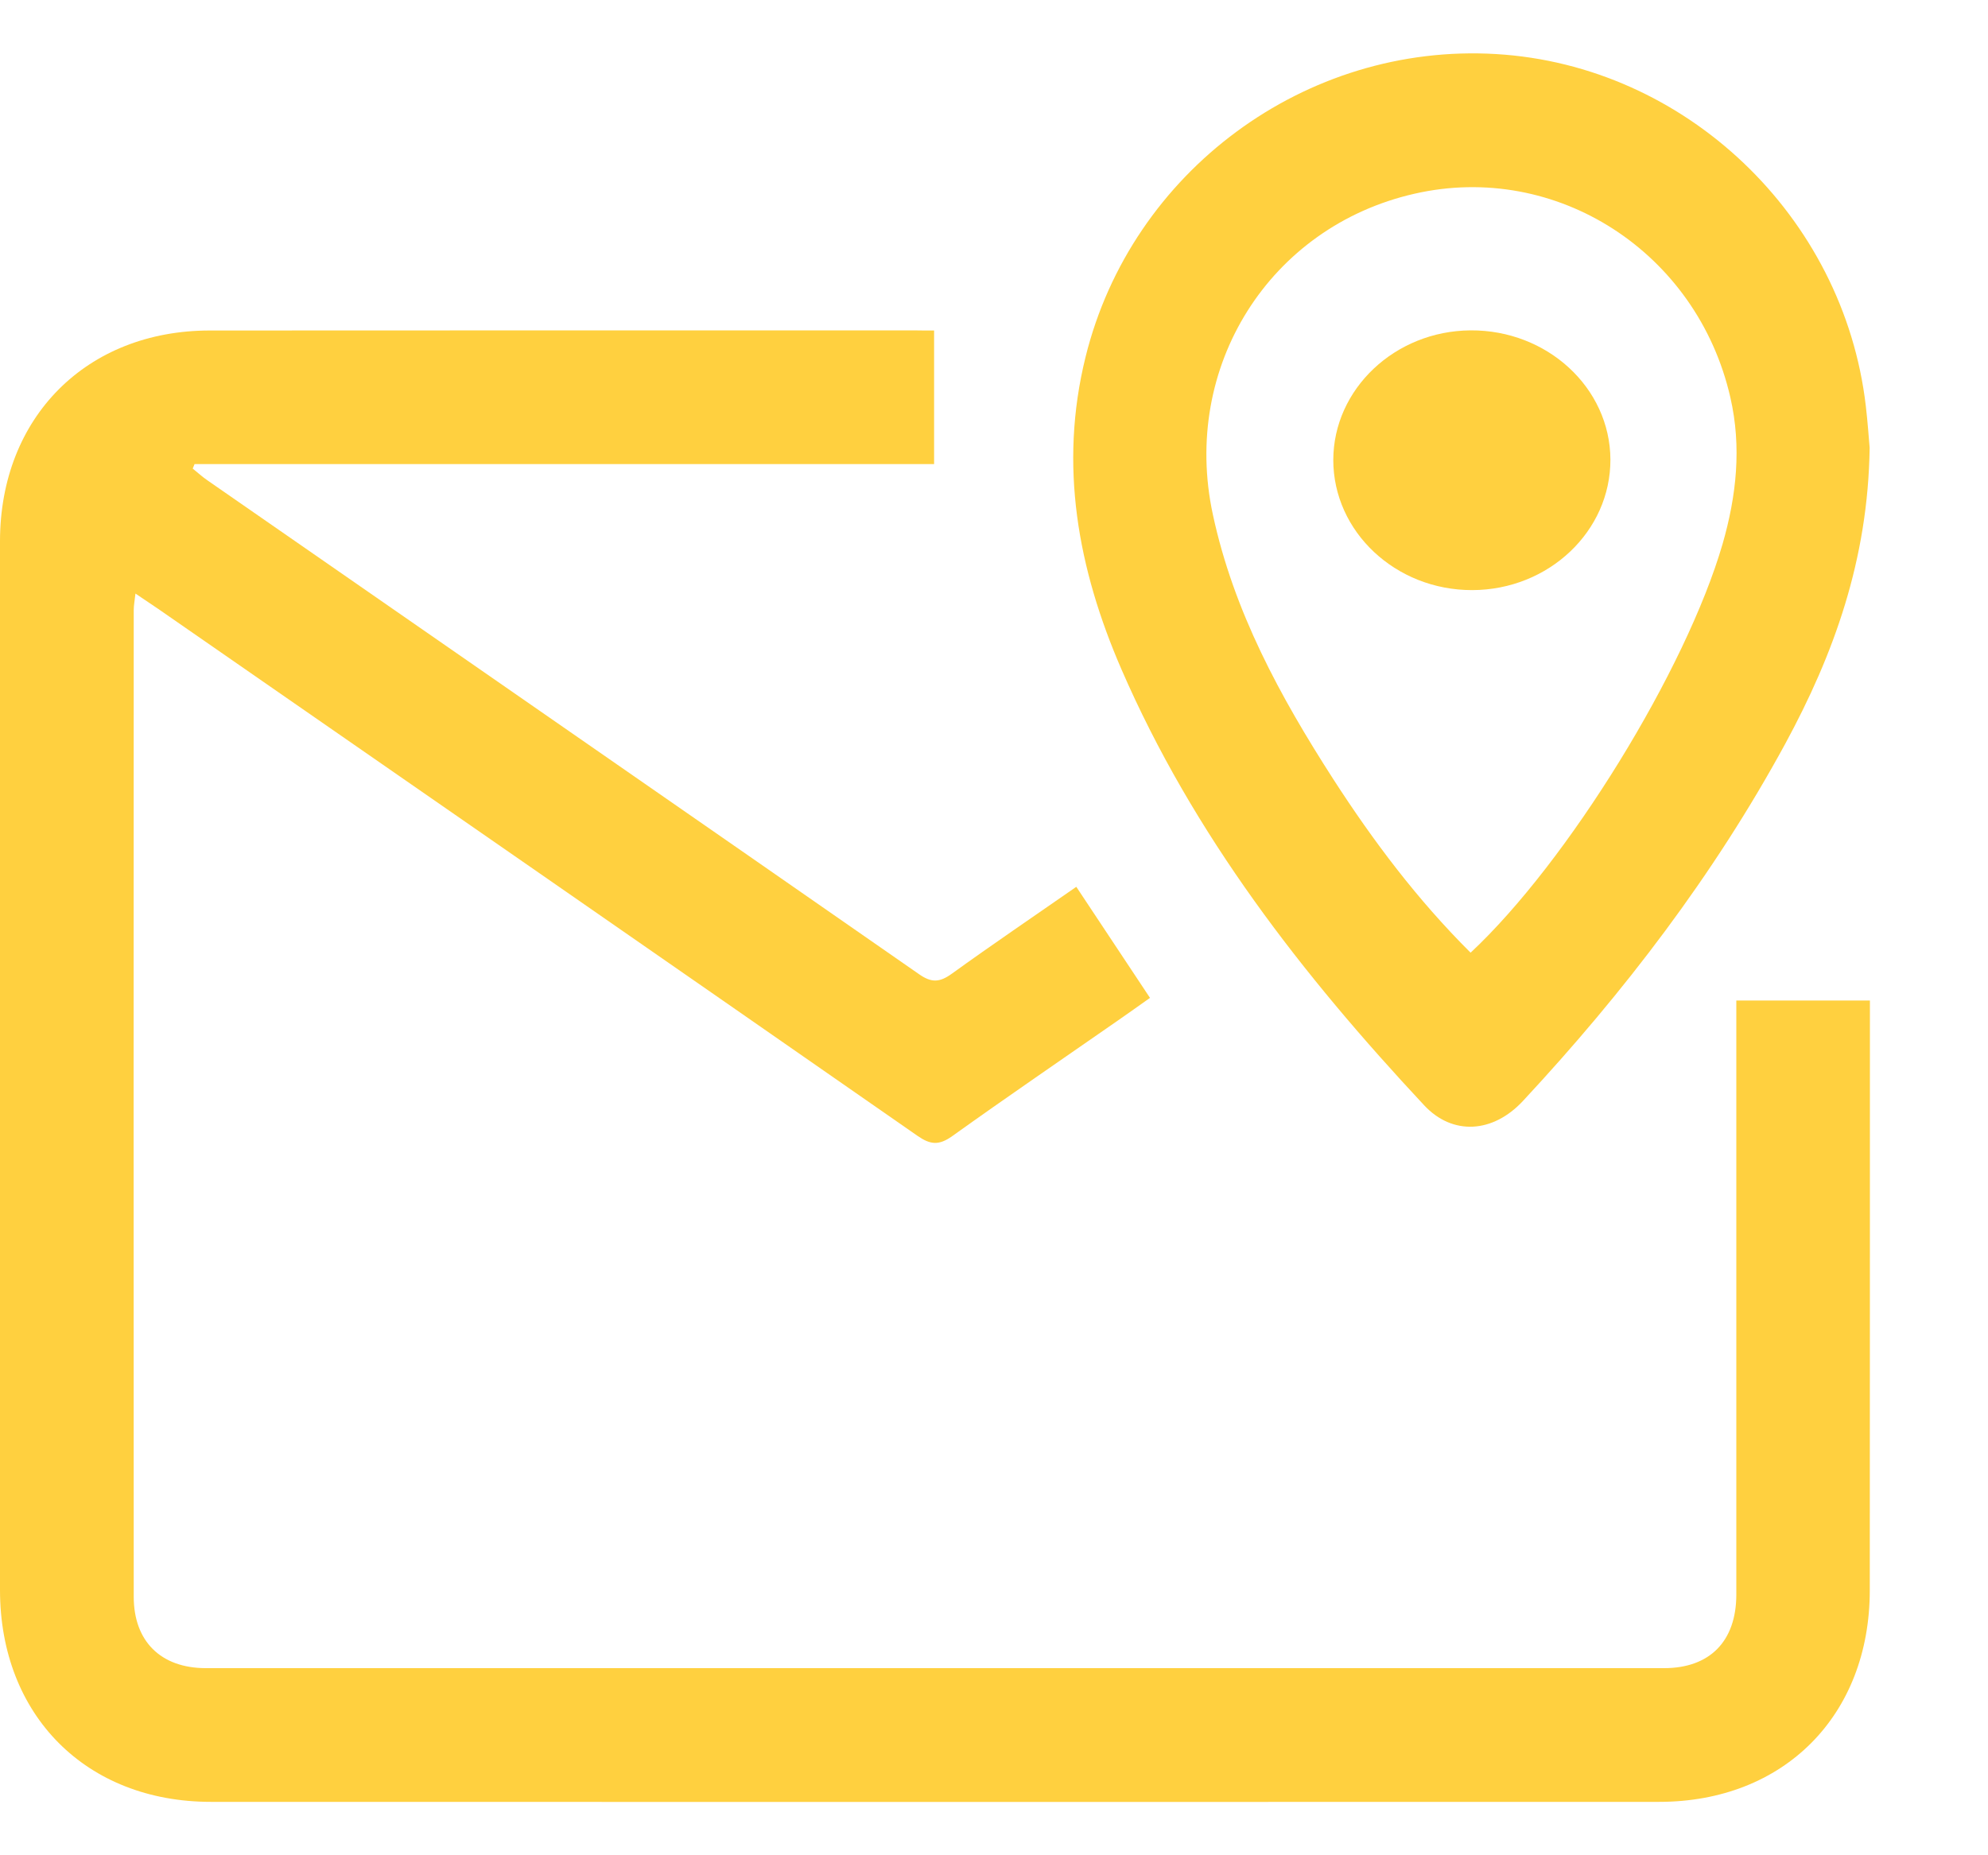 <svg width="15" height="14" viewBox="0 0 15 14" fill="none" xmlns="http://www.w3.org/2000/svg">
<path d="M7.048 2.494C7.048 2.835 7.048 3.159 7.048 3.502C5.186 3.502 3.327 3.502 1.468 3.502C1.463 3.513 1.459 3.525 1.454 3.536C1.492 3.566 1.527 3.599 1.567 3.626C3.356 4.868 5.146 6.107 6.934 7.351C7.028 7.417 7.089 7.414 7.18 7.349C7.486 7.128 7.799 6.916 8.121 6.692C8.305 6.97 8.487 7.243 8.677 7.53C8.596 7.587 8.516 7.645 8.436 7.7C8.018 7.991 7.597 8.278 7.184 8.574C7.085 8.644 7.021 8.639 6.924 8.572C5.016 7.244 3.105 5.92 1.194 4.595C1.143 4.56 1.091 4.525 1.022 4.479C1.017 4.529 1.009 4.567 1.009 4.605C1.008 7.086 1.008 9.568 1.009 12.049C1.009 12.385 1.213 12.587 1.551 12.588C5.219 12.588 8.887 12.588 12.556 12.588C12.901 12.588 13.1 12.385 13.101 12.035C13.101 10.605 13.101 9.176 13.101 7.746C13.101 7.683 13.101 7.621 13.101 7.55C13.436 7.55 13.759 7.55 14.109 7.55C14.109 7.6 14.109 7.655 14.109 7.71C14.109 9.14 14.109 10.57 14.108 12C14.108 12.945 13.46 13.597 12.518 13.597C8.876 13.598 5.233 13.598 1.591 13.597C0.65 13.597 0.001 12.944 0 12C-0 9.361 -0 6.722 0 4.083C0.001 3.149 0.653 2.494 1.583 2.494C3.352 2.493 5.12 2.493 6.889 2.493C6.936 2.494 6.983 2.494 7.048 2.494Z" fill="#FFD03F"/>
<path d="M14.107 3.379C14.095 4.226 13.836 4.938 13.47 5.613C12.932 6.602 12.254 7.488 11.491 8.308C11.264 8.552 10.96 8.57 10.746 8.341C9.826 7.356 9.003 6.299 8.46 5.047C8.134 4.294 7.988 3.513 8.191 2.693C8.537 1.293 9.851 0.322 11.289 0.408C12.716 0.493 13.911 1.63 14.078 3.063C14.093 3.189 14.101 3.315 14.107 3.379ZM11.096 7.189C11.83 6.504 12.721 5.055 12.997 4.106C13.102 3.742 13.142 3.374 13.056 2.999C12.805 1.902 11.743 1.217 10.672 1.462C9.578 1.711 8.912 2.769 9.151 3.881C9.308 4.614 9.66 5.258 10.059 5.878C10.361 6.346 10.694 6.789 11.096 7.189Z" fill="#FFD03F"/>
<path d="M12.151 3.467C12.153 4.009 11.685 4.452 11.108 4.453C10.53 4.454 10.06 4.012 10.06 3.471C10.061 2.936 10.525 2.497 11.095 2.493C11.674 2.489 12.148 2.926 12.151 3.467Z" fill="#FFD03F"/>
</svg>
